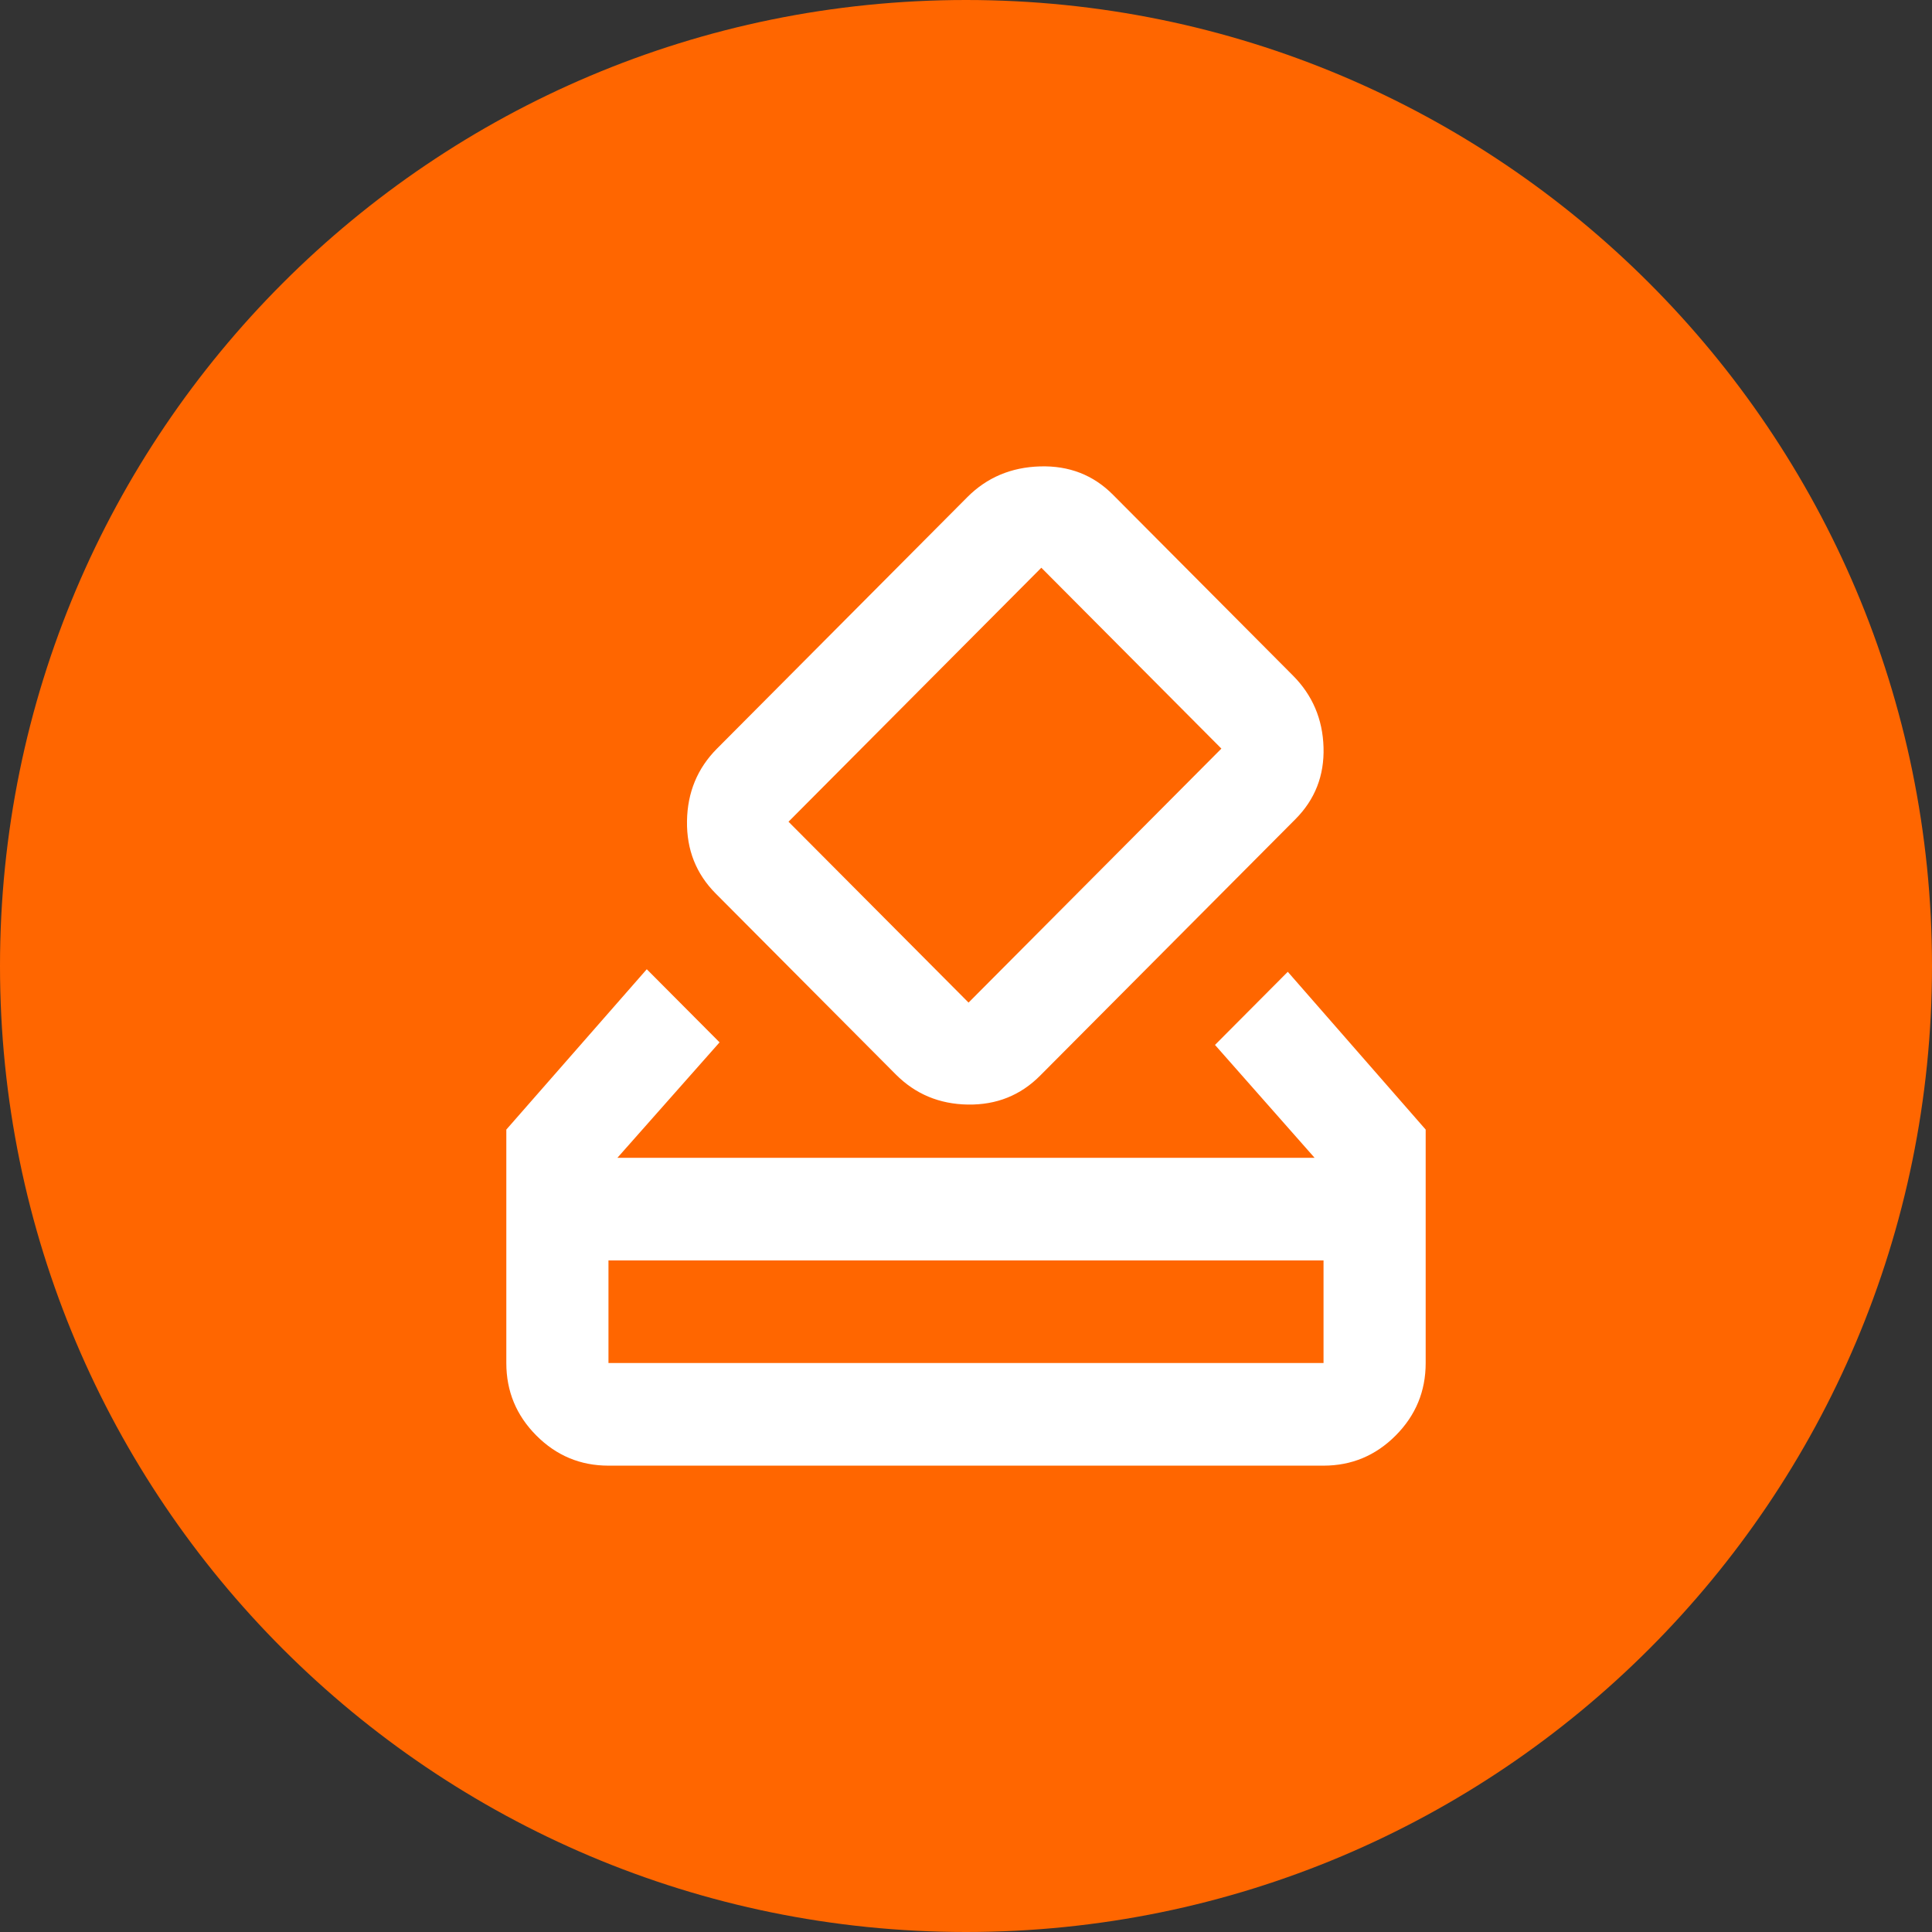 <svg width="139" height="139" viewBox="0 0 139 139" fill="none" xmlns="http://www.w3.org/2000/svg">
<rect x="0" y="0" width="139" height="139" fill="#333333" stroke="none"/>
<path d="M139 69.5C139 107.884 107.884 139 69.5 139C31.116 139 0 107.884 0 69.5C0 31.116 31.116 0 69.5 0C107.884 0 139 31.116 139 69.5Z" fill="#FF6600"/>
<path d="M43.777 105.448C41.756 105.448 40.026 104.725 38.587 103.279C37.147 101.834 36.428 100.096 36.428 98.065V81.269L46.533 69.733L51.77 74.993L44.42 83.299H94.58L87.414 75.178L92.651 69.917L102.572 81.269V98.065C102.572 100.096 101.853 101.834 100.414 103.279C98.974 104.725 97.244 105.448 95.223 105.448H43.777ZM43.777 98.065H95.223V90.682H43.777V98.065ZM64.447 77.3L51.494 64.288C50.085 62.873 49.396 61.134 49.427 59.073C49.458 57.012 50.177 55.274 51.586 53.859L69.592 35.77C71.001 34.355 72.746 33.617 74.828 33.556C76.911 33.494 78.656 34.171 80.065 35.586L93.018 48.599C94.427 50.014 95.162 51.736 95.223 53.767C95.284 55.797 94.611 57.52 93.202 58.935L74.828 77.393C73.42 78.808 71.689 79.5 69.638 79.469C67.586 79.438 65.856 78.715 64.447 77.3ZM87.874 53.859L74.92 40.846L56.73 59.12L69.684 72.132L87.874 53.859Z" fill="white"/>
</svg>
